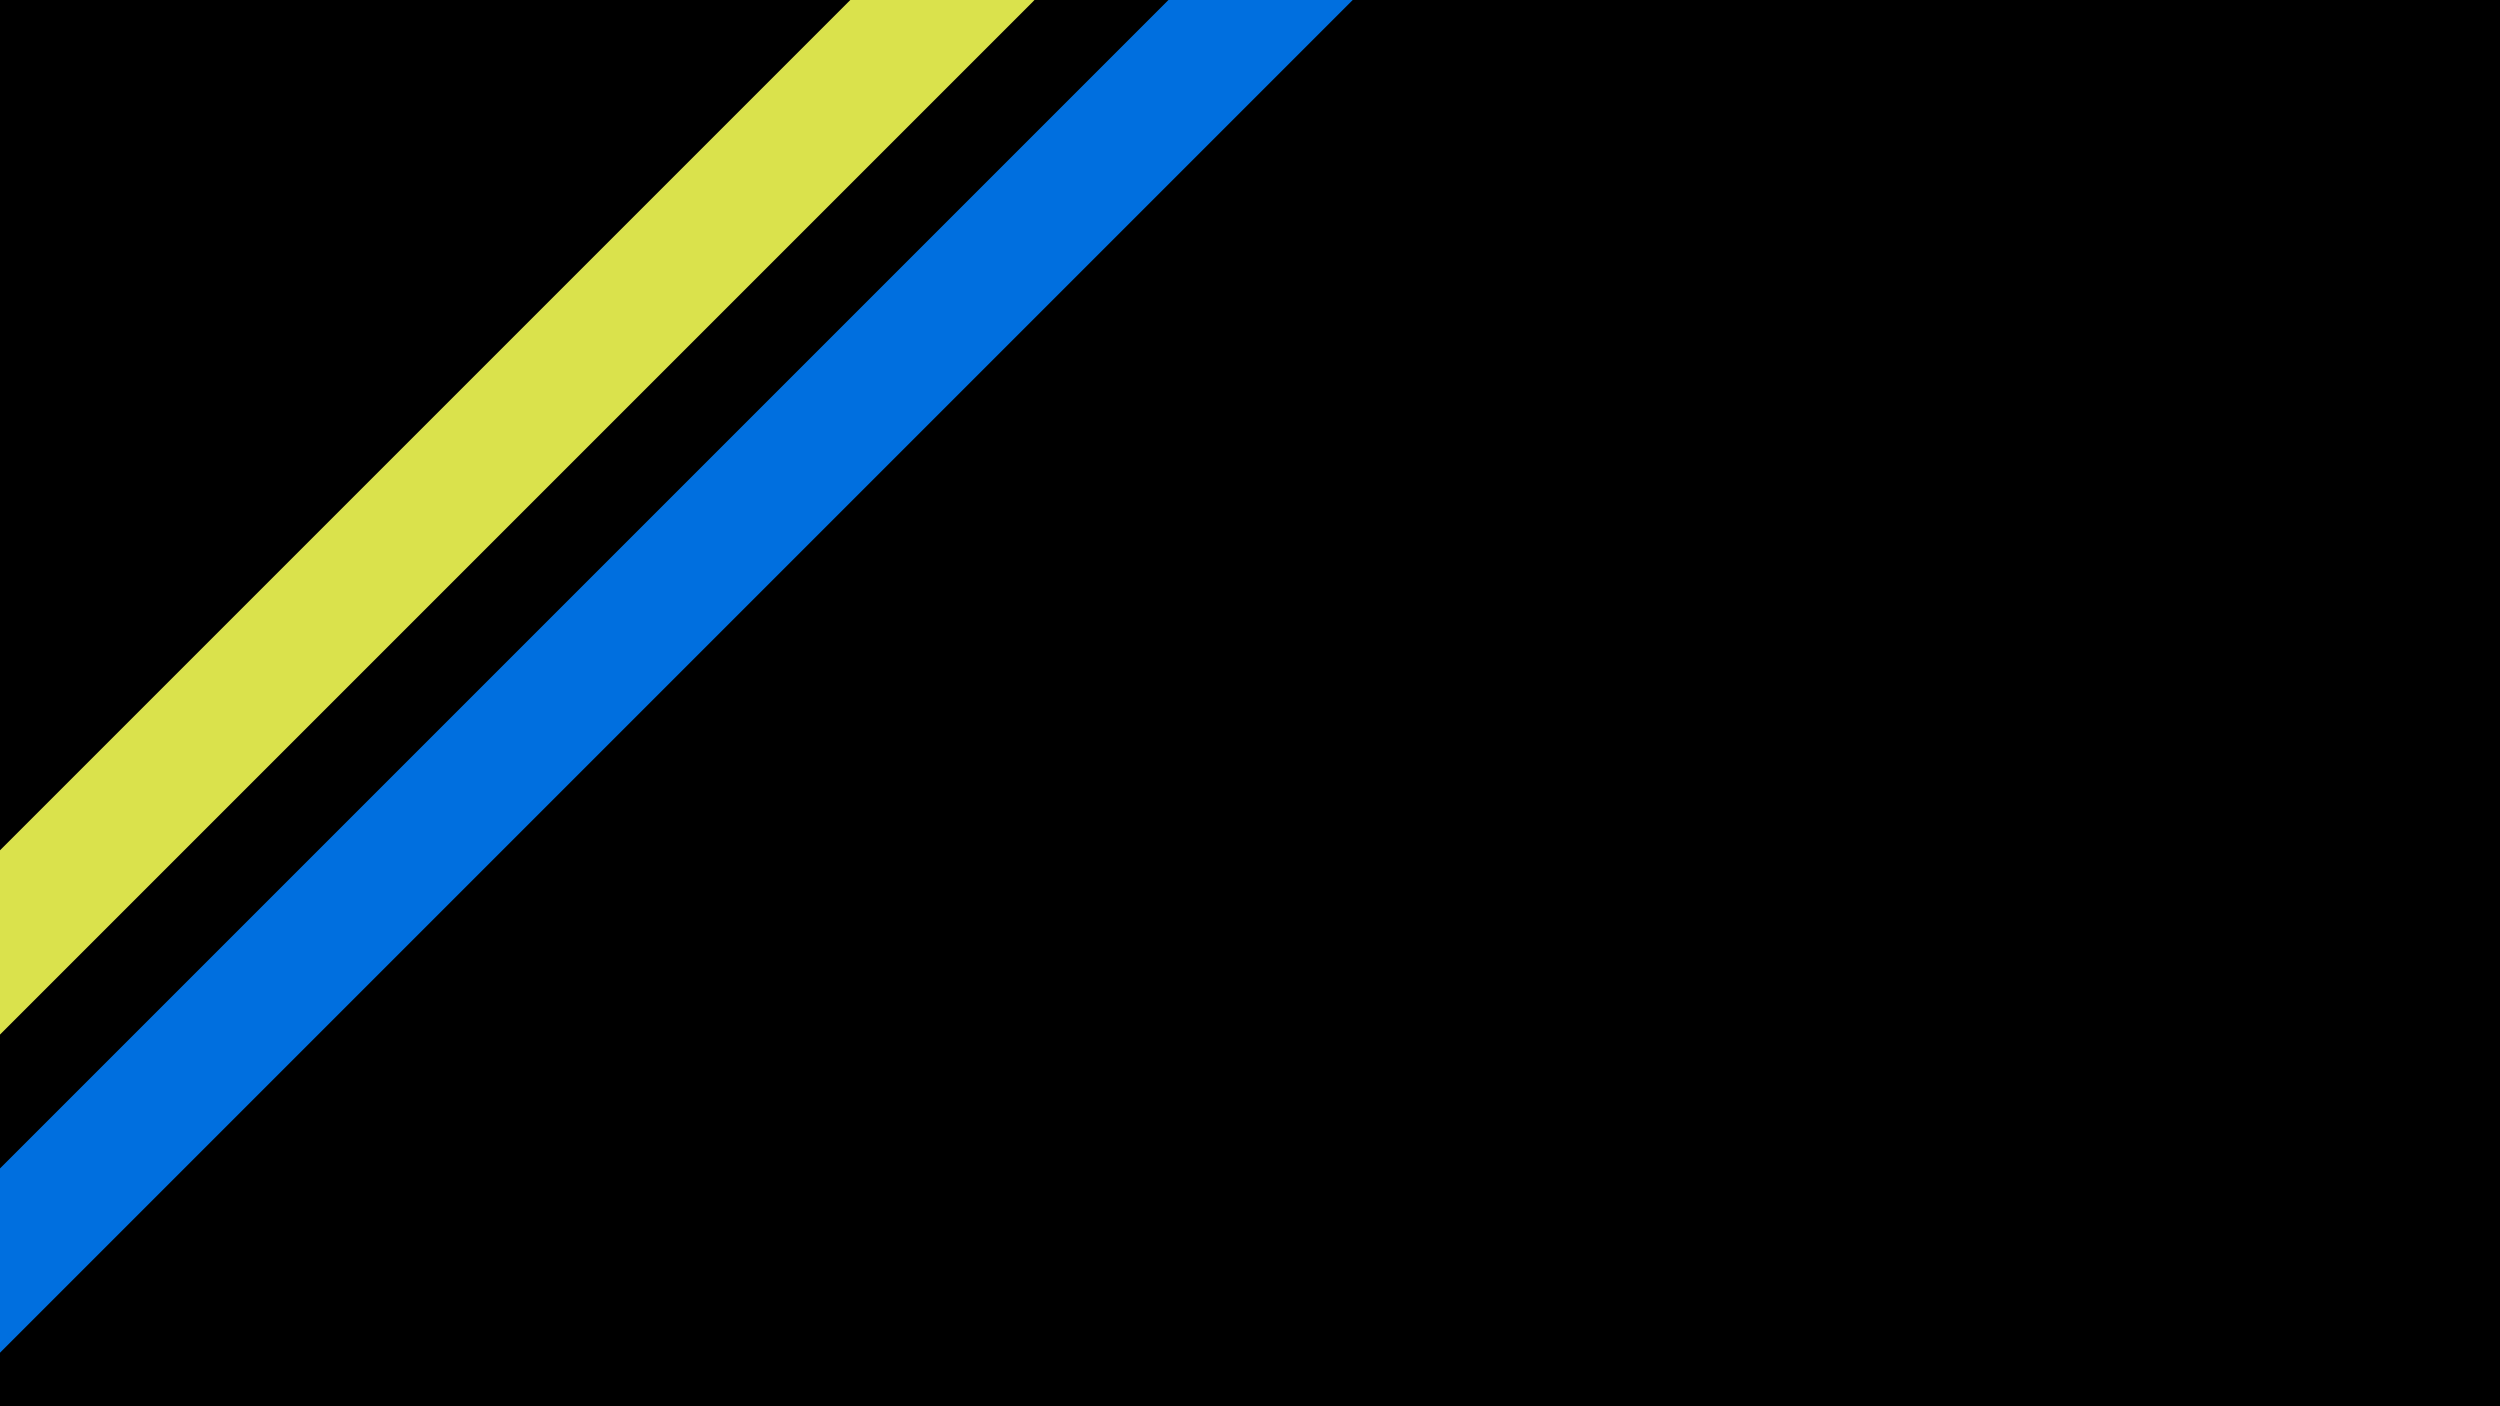 <svg xmlns="http://www.w3.org/2000/svg" width="1920" height="1080" version="1.0" viewBox="0 0 1440 810"><defs><clipPath id="a"><path d="M0 0h822v810H0Zm0 0"/></clipPath><clipPath id="b"><path d="m784.063-111.043 53.074 53.078-883.41 883.41-53.079-53.074Zm0 0"/></clipPath><clipPath id="c"><path d="M810.602-84.504a37.525 37.525 0 0 1 0 53.074l-830.27 830.27a37.532 37.532 0 0 1-64.07-26.535c0-9.953 3.957-19.5 10.992-26.54L757.527-84.503a37.532 37.532 0 0 1 53.074 0Zm0 0"/></clipPath><clipPath id="d"><path d="M0 0h606v650H0Zm0 0"/></clipPath><clipPath id="e"><path d="m-69.512 665.434-53.074-53.075L568.223-78.449l53.074 53.074Zm0 0"/></clipPath><clipPath id="f"><path d="M-96.047 638.895a37.532 37.532 0 0 1 0-53.074l637.578-637.58a37.525 37.525 0 0 1 53.074 0 37.532 37.532 0 0 1 0 53.074l-637.578 637.58a37.525 37.525 0 0 1-53.074 0Zm0 0"/></clipPath></defs><path fill="#fff" d="M-144-81h1728v972H-144z"/><path d="M-144-81h1728v972H-144z"/><g clip-path="url(#a)"><g clip-path="url(#b)"><g clip-path="url(#c)"><path fill="#006fdf" d="m784.063-111.043 53.074 53.078-883.41 883.41-53.079-53.074Zm0 0"/></g></g></g><g clip-path="url(#d)"><g clip-path="url(#e)"><g clip-path="url(#f)"><path fill="#dae24c" d="m-69.512 665.434-53.074-53.075L568.016-78.242l53.074 53.074Zm0 0"/></g></g></g></svg>